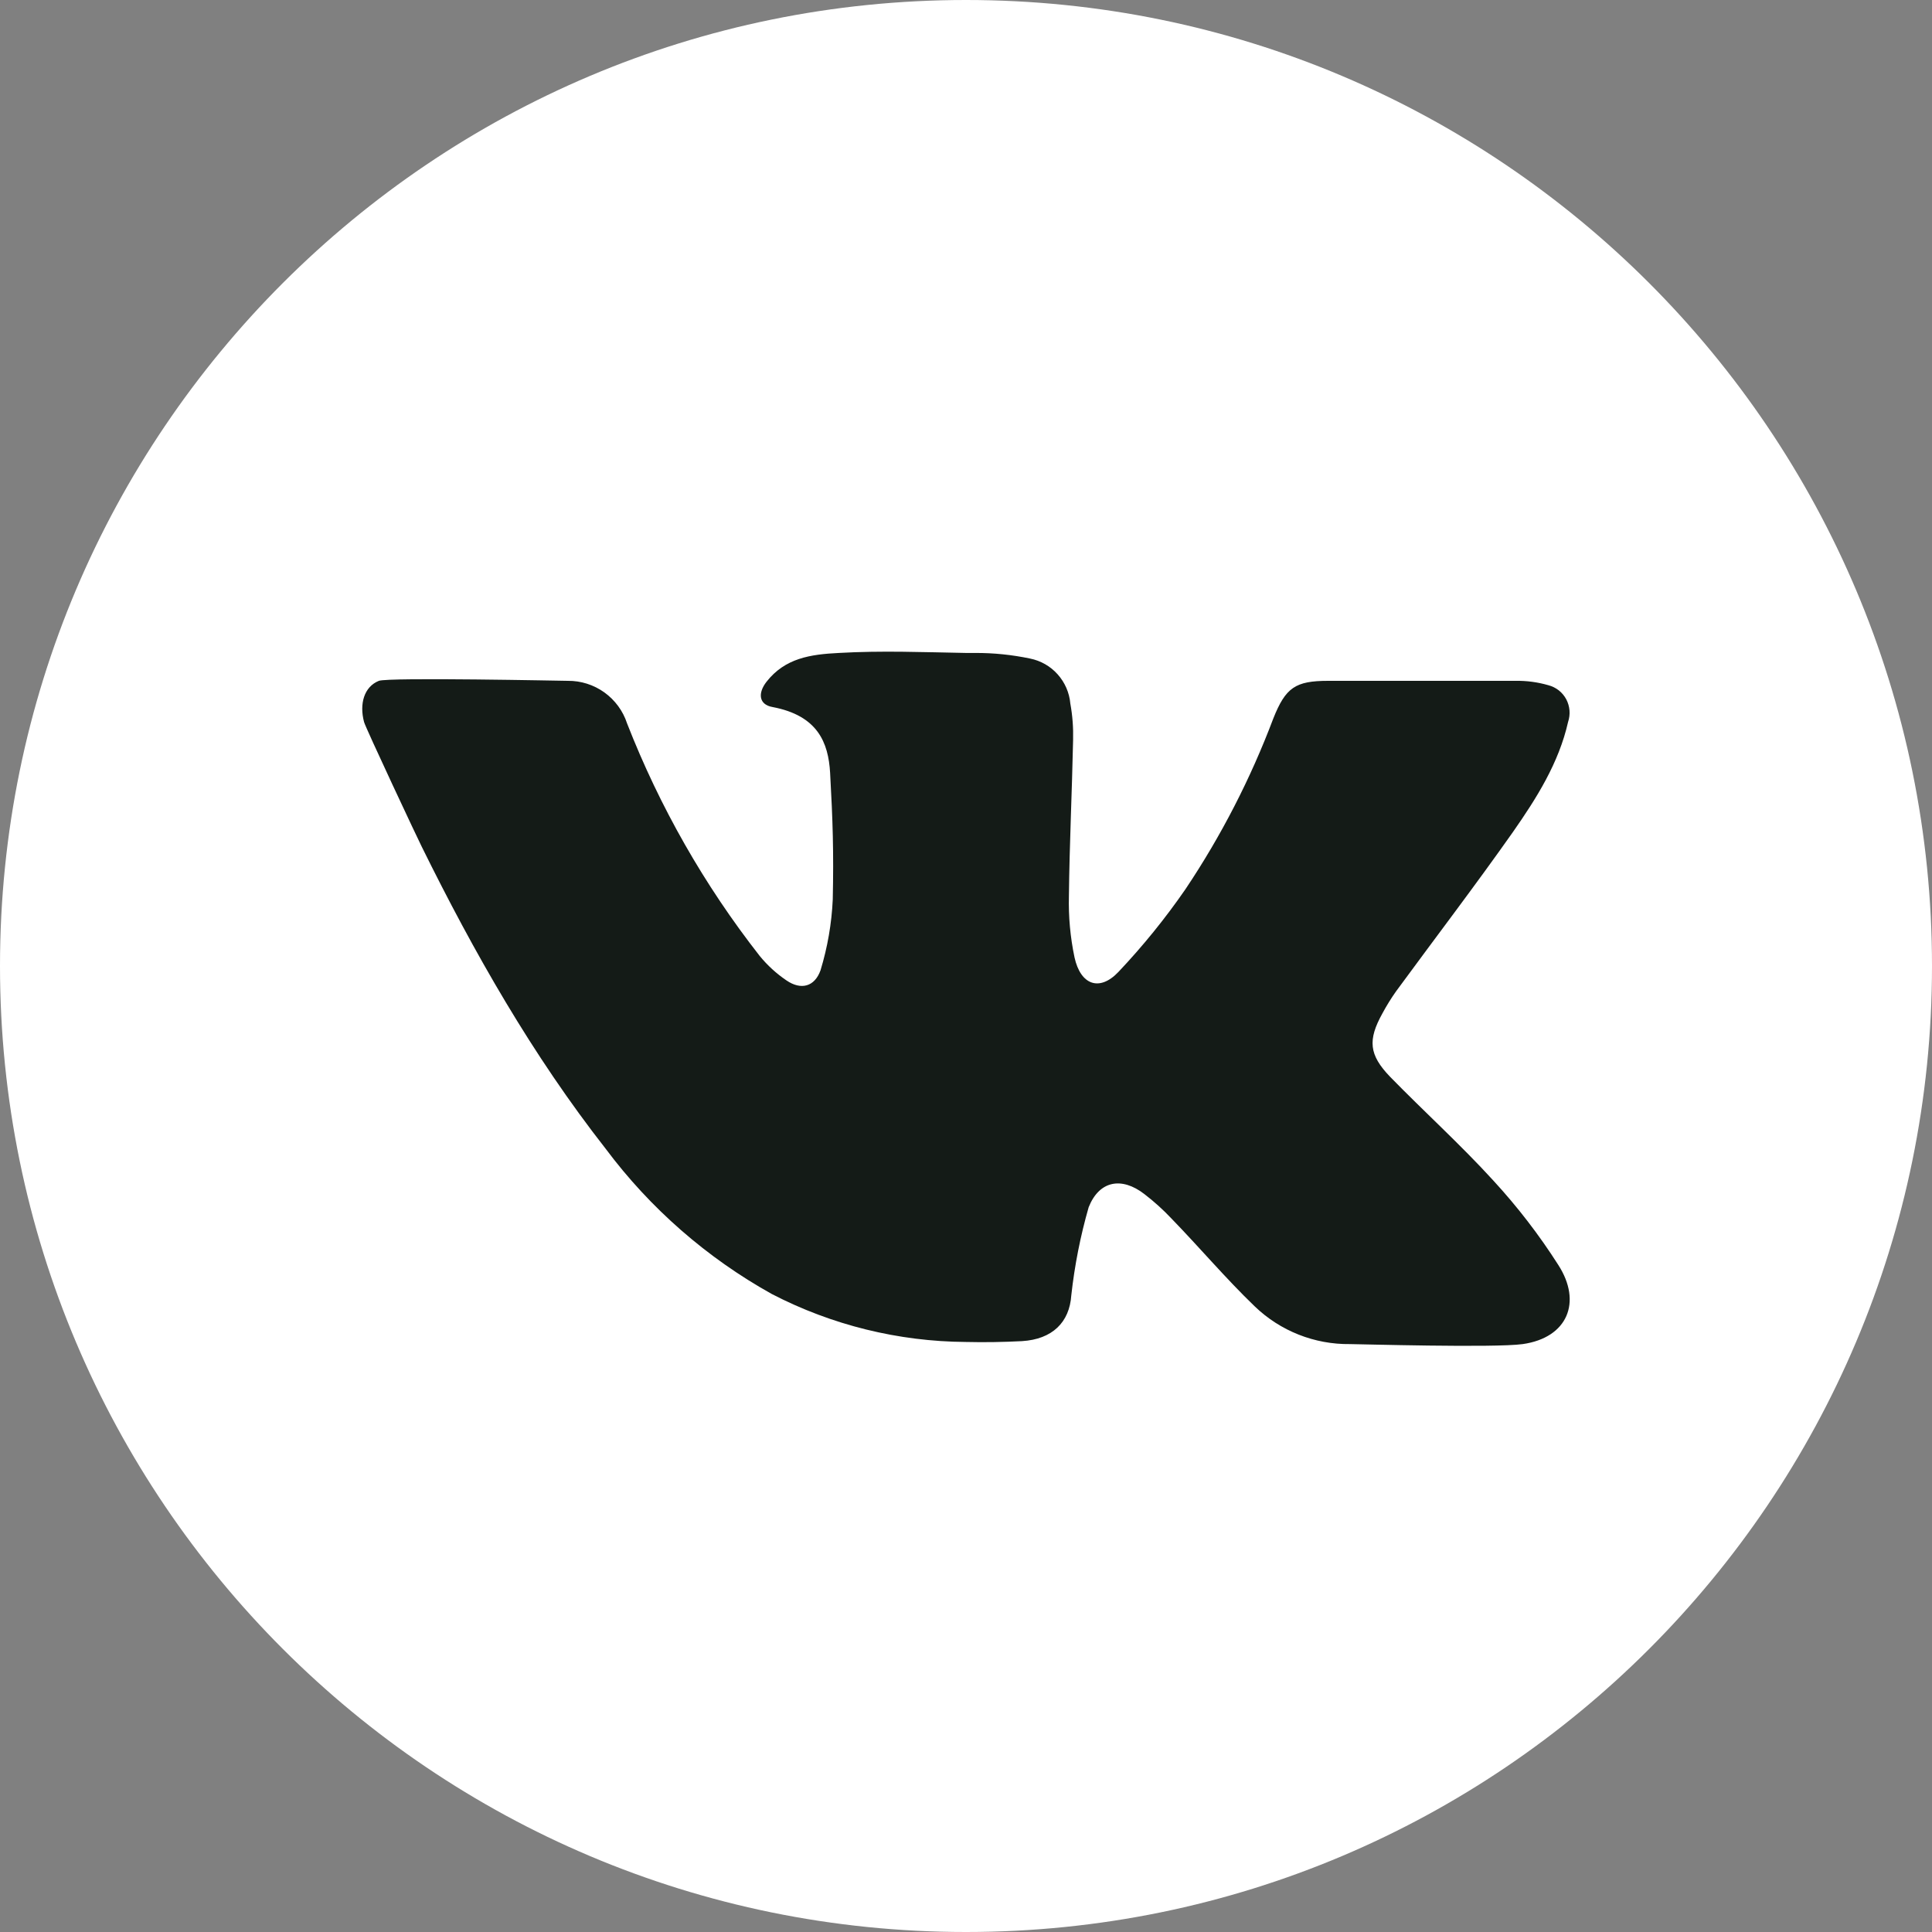 <?xml version="1.0" encoding="UTF-8"?> <svg xmlns="http://www.w3.org/2000/svg" width="30" height="30" viewBox="0 0 30 30" fill="none"><rect x="0" y="0" width="30" height="30" fill="#808080" stroke="none"/><g clip-path="url(#clip0_875_637)"><path d="M15 30C23.284 30 30 23.284 30 15C30 6.716 23.284 0 15 0C6.716 0 0 6.716 0 15C0 23.284 6.716 30 15 30Z" fill="white"></path><path d="M23.645 20.871C23.208 20.932 21.074 20.871 20.963 20.871C20.412 20.878 19.879 20.667 19.482 20.284C19.032 19.851 18.63 19.374 18.19 18.921C18.06 18.783 17.919 18.656 17.769 18.541C17.418 18.27 17.07 18.331 16.905 18.745C16.776 19.193 16.686 19.651 16.635 20.114C16.607 20.533 16.34 20.796 15.87 20.825C15.579 20.84 15.287 20.845 14.999 20.838C13.949 20.831 12.916 20.576 11.984 20.093C10.975 19.531 10.096 18.763 9.405 17.838C8.268 16.386 7.359 14.79 6.548 13.146C6.505 13.064 5.673 11.294 5.653 11.211C5.578 10.931 5.653 10.664 5.883 10.572C6.03 10.515 8.771 10.572 8.817 10.572C9.02 10.57 9.219 10.633 9.385 10.752C9.55 10.871 9.674 11.039 9.737 11.233C10.244 12.53 10.938 13.747 11.796 14.843C11.916 14.99 12.057 15.119 12.214 15.225C12.437 15.377 12.649 15.324 12.741 15.067C12.85 14.71 12.914 14.34 12.931 13.967C12.947 13.227 12.931 12.74 12.89 12.002C12.863 11.528 12.696 11.112 11.997 10.979C11.783 10.942 11.764 10.764 11.902 10.587C12.19 10.219 12.584 10.161 13.025 10.139C13.683 10.101 14.341 10.127 14.999 10.139H15.142C15.429 10.138 15.714 10.167 15.995 10.226C16.16 10.259 16.311 10.345 16.423 10.471C16.536 10.597 16.605 10.756 16.62 10.925C16.654 11.111 16.668 11.301 16.663 11.491C16.646 12.298 16.607 13.105 16.598 13.913C16.59 14.233 16.619 14.552 16.685 14.866C16.779 15.295 17.073 15.402 17.367 15.092C17.746 14.691 18.095 14.261 18.408 13.807C18.963 12.979 19.42 12.089 19.772 11.156C19.963 10.677 20.113 10.572 20.624 10.572H23.532C23.705 10.569 23.877 10.592 24.043 10.64C24.102 10.655 24.157 10.683 24.205 10.72C24.253 10.758 24.292 10.805 24.321 10.859C24.349 10.912 24.366 10.971 24.371 11.032C24.376 11.093 24.368 11.153 24.349 11.211C24.205 11.848 23.861 12.392 23.496 12.915C22.905 13.754 22.281 14.571 21.676 15.396C21.599 15.505 21.529 15.619 21.466 15.736C21.238 16.147 21.255 16.377 21.585 16.72C22.114 17.262 22.678 17.772 23.188 18.331C23.562 18.737 23.9 19.176 24.197 19.642C24.57 20.22 24.34 20.772 23.645 20.871Z" fill="#141B17"></path></g><defs><clipPath id="clip0_875_637"><rect width="30" height="30" fill="white"></rect></clipPath></defs></svg> 